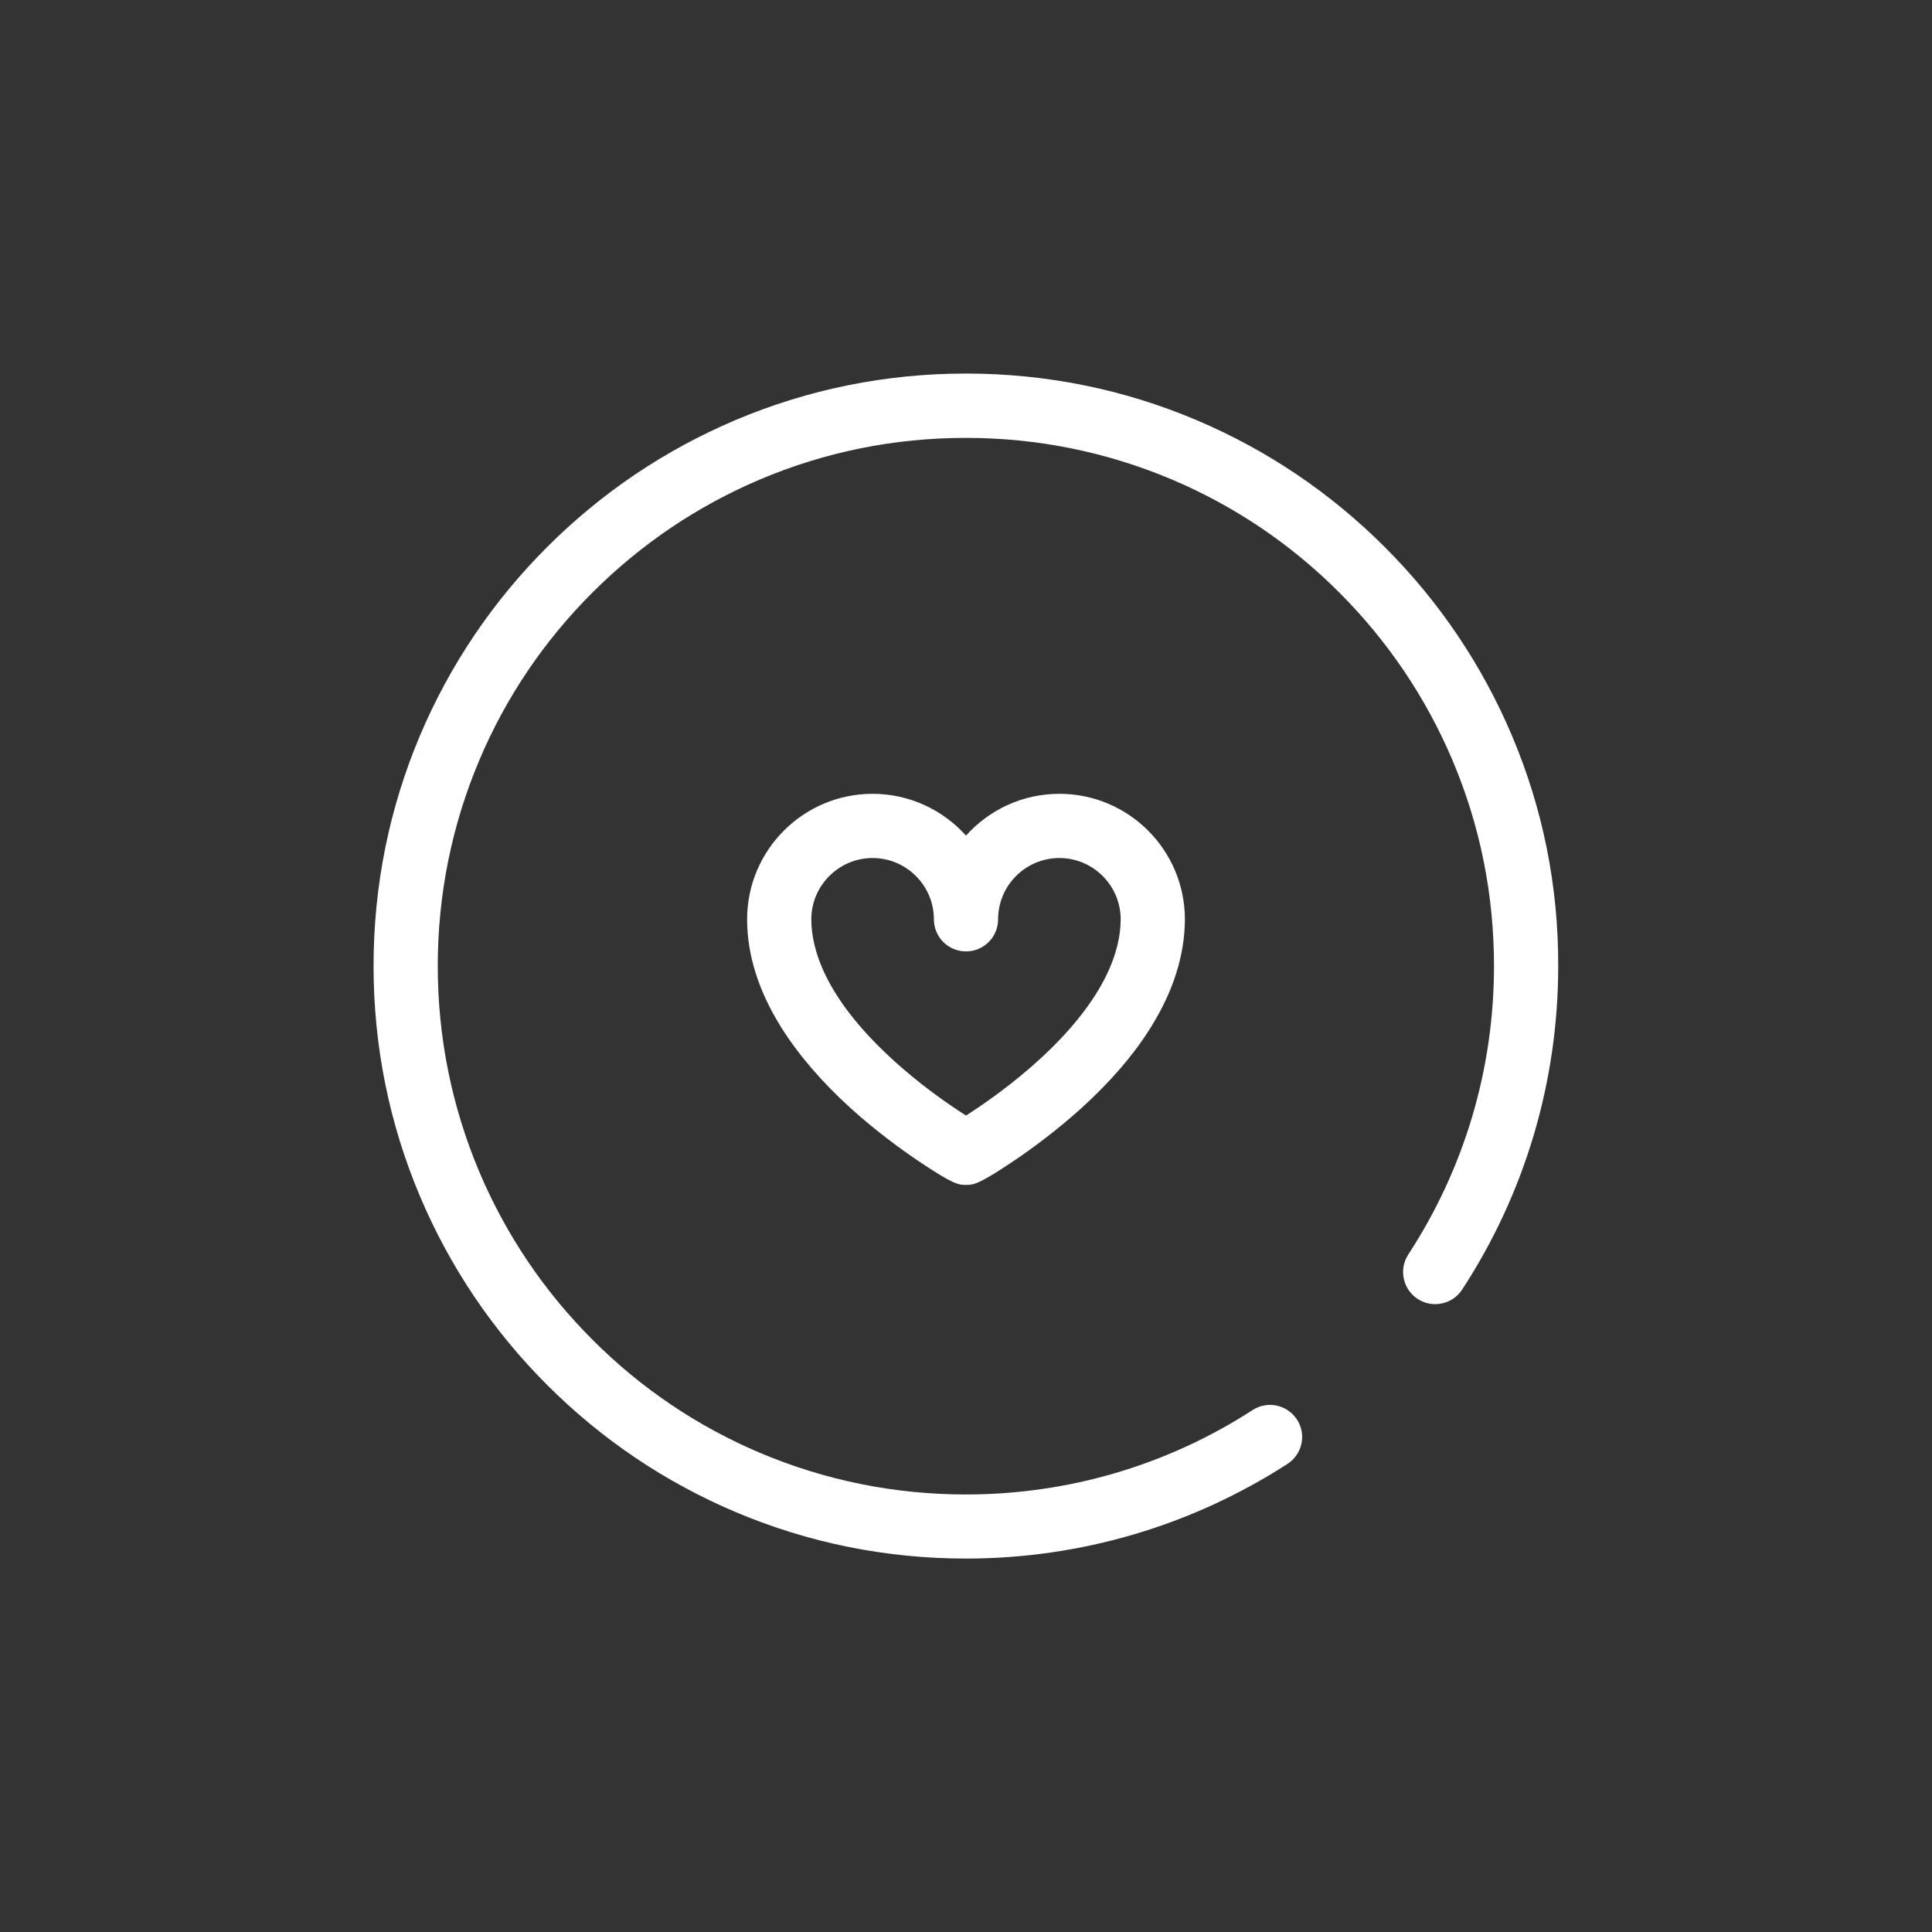 <?xml version="1.0" encoding="utf-8"?>
<!-- Generator: Adobe Illustrator 27.5.0, SVG Export Plug-In . SVG Version: 6.00 Build 0)  -->
<svg version="1.1" id="Livello_1" xmlns="http://www.w3.org/2000/svg" xmlns:xlink="http://www.w3.org/1999/xlink" x="0px" y="0px"
	 viewBox="0 0 1655 1655" style="enable-background:new 0 0 1655 1655;" xml:space="preserve">
<rect x="0" y="0" width="1655" height="1655" fill="#333333" stroke="none"/>
<style type="text/css">
	.st0{display:none;}
	.st1{display:inline;}
	.st2{fill:none;stroke:#E6007E;stroke-width:4.610000e-02;stroke-miterlimit:10;}
	.st3{fill:none;stroke:#E3147F;stroke-width:4.610000e-02;stroke-miterlimit:10;}
	.st4{fill:none;stroke:#E3147F;stroke-miterlimit:10;}
	.st5{fill:none;stroke:#E3147F;stroke-width:5.070000e-02;stroke-miterlimit:10;}
	.st6{fill:none;stroke:#E3147F;stroke-width:4.150000e-02;stroke-miterlimit:10;}
	.st7{fill:none;stroke:#E3147F;stroke-width:4.040000e-02;stroke-miterlimit:10;}
	.st8{fill:none;stroke:#E3147F;stroke-width:5.770000e-02;stroke-miterlimit:10;}
	.st9{fill:none;stroke:#E3147F;stroke-width:3.460000e-02;stroke-miterlimit:10;}
	.st10{fill:none;stroke:#E3147F;stroke-width:2.310000e-02;stroke-miterlimit:10;}
	.st11{display:inline;opacity:0.1;fill:#00FFFF;enable-background:new    ;}
	.st12{display:inline;fill:none;stroke:#00FFFF;stroke-width:2;stroke-miterlimit:10;}
	.st13{fill:#FFFFFF;}
</style>
<g id="griglia" class="st0">
	<g class="st1">
		<rect x="307.5" y="307.5" class="st2" width="1040" height="1040"/>
		<g>
			<rect x="507.5" y="507.5" class="st3" width="640" height="640"/>
			<rect x="427.5" y="427.5" class="st3" width="800" height="800"/>
			<rect x="347.5" y="347.5" class="st3" width="960" height="960"/>
			<rect x="667.5" y="667.5" class="st3" width="320" height="320"/>
			<rect x="747.5" y="747.5" class="st3" width="160" height="160"/>
			<line class="st3" x1="1327.5" y1="327.5" x2="327.5" y2="1327.5"/>
			<line class="st3" x1="327.5" y1="327.5" x2="1327.5" y2="1327.5"/>
			<line class="st4" x1="1067.5" y1="1307.5" x2="1067.5" y2="347.5"/>
			<line class="st4" x1="827.5" y1="1307.5" x2="827.5" y2="347.5"/>
			<line class="st4" x1="587.5" y1="1307.5" x2="587.5" y2="347.5"/>
			<line class="st4" x1="467.5" y1="1307.5" x2="467.5" y2="347.5"/>
			<line class="st4" x1="707.5" y1="1307.5" x2="707.5" y2="347.5"/>
			<line class="st4" x1="947.5" y1="1307.5" x2="947.5" y2="347.5"/>
			<line class="st4" x1="1187.5" y1="1307.5" x2="1187.5" y2="347.5"/>
			<line class="st4" x1="1307.5" y1="1067.5" x2="347.5" y2="1067.5"/>
			<line class="st4" x1="1307.5" y1="1187.5" x2="347.5" y2="1187.5"/>
			<line class="st4" x1="1307.5" y1="947.5" x2="347.5" y2="947.5"/>
			<line class="st4" x1="1307.5" y1="707.5" x2="347.5" y2="707.5"/>
			<line class="st4" x1="1307.5" y1="467.5" x2="347.5" y2="467.5"/>
			<line class="st4" x1="1307.5" y1="587.5" x2="347.5" y2="587.5"/>
			<line class="st4" x1="1307.5" y1="827.5" x2="347.5" y2="827.5"/>
			<rect x="387.5" y="387.5" class="st5" width="880" height="880"/>
			<rect x="467.5" y="467.5" class="st6" width="720" height="720"/>
			<rect x="547.5" y="547.5" class="st7" width="560" height="560"/>
			<rect x="627.5" y="627.5" class="st8" width="400" height="400"/>
			<rect x="707.5" y="707.5" class="st9" width="240" height="240"/>
			<rect x="787.5" y="787.5" class="st10" width="80" height="80"/>
			<line class="st5" x1="387.5" y1="347.5" x2="387.5" y2="1307.5"/>
			<line class="st5" x1="427.5" y1="347.5" x2="427.5" y2="1307.5"/>
			<line class="st5" x1="507.5" y1="347.5" x2="507.5" y2="1307.5"/>
			<line class="st5" x1="547.5" y1="347.5" x2="547.5" y2="1307.5"/>
			<line class="st5" x1="627.5" y1="347.5" x2="627.5" y2="1307.5"/>
			<line class="st5" x1="667.5" y1="347.5" x2="667.5" y2="1307.5"/>
			<line class="st5" x1="747.5" y1="347.5" x2="747.5" y2="1307.5"/>
			<line class="st5" x1="787.5" y1="347.5" x2="787.5" y2="1307.5"/>
			<line class="st5" x1="867.5" y1="347.5" x2="867.5" y2="1307.5"/>
			<line class="st5" x1="907.5" y1="347.5" x2="907.5" y2="1307.5"/>
			<line class="st5" x1="987.5" y1="347.5" x2="987.5" y2="1307.5"/>
			<line class="st5" x1="1027.5" y1="347.5" x2="1027.5" y2="1307.5"/>
			<line class="st5" x1="1107.5" y1="347.5" x2="1107.5" y2="1307.5"/>
			<line class="st5" x1="1147.5" y1="347.5" x2="1147.5" y2="1307.5"/>
			<line class="st5" x1="1227.5" y1="347.5" x2="1227.5" y2="1307.5"/>
			<line class="st5" x1="1267.5" y1="347.5" x2="1267.5" y2="1307.5"/>
			<line class="st5" x1="1307.5" y1="387.5" x2="347.5" y2="387.5"/>
			<line class="st5" x1="1307.5" y1="427.5" x2="347.5" y2="427.5"/>
			<line class="st5" x1="1307.5" y1="507.5" x2="347.5" y2="507.5"/>
			<line class="st5" x1="1307.5" y1="547.5" x2="347.5" y2="547.5"/>
			<line class="st5" x1="1307.5" y1="627.5" x2="347.5" y2="627.5"/>
			<line class="st5" x1="1307.5" y1="667.5" x2="347.5" y2="667.5"/>
			<line class="st5" x1="1307.5" y1="747.5" x2="347.5" y2="747.5"/>
			<line class="st5" x1="1307.5" y1="787.5" x2="347.5" y2="787.5"/>
			<line class="st5" x1="1307.5" y1="867.5" x2="347.5" y2="867.5"/>
			<line class="st5" x1="1307.5" y1="907.5" x2="347.5" y2="907.5"/>
			<line class="st5" x1="1307.5" y1="987.5" x2="347.5" y2="987.5"/>
			<line class="st5" x1="1307.5" y1="1027.5" x2="347.5" y2="1027.5"/>
			<line class="st5" x1="1307.5" y1="1107.5" x2="347.5" y2="1107.5"/>
			<line class="st5" x1="1307.5" y1="1147.5" x2="347.5" y2="1147.5"/>
			<line class="st5" x1="1307.5" y1="1227.5" x2="347.5" y2="1227.5"/>
			<line class="st5" x1="1307.5" y1="1267.5" x2="347.5" y2="1267.5"/>
			<rect x="327.5" y="327.5" class="st4" width="1000" height="1000"/>
		</g>
	</g>
	<rect x="867.5" y="867.5" class="st11" width="440" height="440"/>
	<rect x="787.5" y="827.5" class="st12" width="520" height="480"/>
</g>
<g id="espanso">
	<g>
		<path class="st13" d="M1295.1,630c-25.6-60.4-62.2-114.7-108.8-161.3c-46.6-46.6-100.9-83.2-161.3-108.8
			C962.5,333.4,896,320,827.5,320s-135,13.4-197.6,39.9c-60.4,25.6-114.7,62.2-161.3,108.8S385.4,569.6,359.8,630
			C333.4,692.5,320,759,320,827.5s13.4,135,39.9,197.6c25.6,60.4,62.2,114.7,108.8,161.3c46.6,46.6,100.9,83.2,161.3,108.8
			c62.6,26.5,129,39.9,197.5,39.9c98.1,0,193.3-28.1,275.4-81.1c12.8-8.3,16.4-25.3,8.1-38s-25.3-16.4-38-8.1
			c-73.1,47.3-158,72.3-245.5,72.3c-61.1,0-120.4-12-176.1-35.5c-53.9-22.8-102.3-55.4-143.8-97c-41.6-41.6-74.2-90-97-143.8
			C387,947.9,375,888.6,375,827.5s12-120.4,35.5-176.1c22.8-53.9,55.4-102.3,97-143.8c41.6-41.6,90-74.2,143.8-97
			c55.8-23.6,115-35.5,176.1-35.5s120.4,12,176.1,35.5c53.9,22.8,102.3,55.4,143.8,97c41.6,41.6,74.2,90,97,143.8
			c23.6,55.8,35.5,115,35.5,176.1c0,88.2-25.4,173.6-73.4,247.1c-8.3,12.7-4.7,29.8,8,38.1c12.7,8.3,29.8,4.7,38.1-8
			c53.9-82.5,82.3-178.3,82.3-277.2C1335,759,1321.6,692.5,1295.1,630z"/>
		<path class="st13" d="M907.5,680c-31.7,0-60.3,13.8-80,35.8c-19.7-21.9-48.3-35.8-80-35.8C688.2,680,640,728.2,640,787.5l0,0
			c0,30.4,9.8,61.5,29.1,92.4c14.6,23.3,34.6,46.7,59.6,69.4c22,19.9,43.7,35.6,58.1,45.3c30.3,20.4,34.5,20.4,40.7,20.4
			s10.4,0,40.7-20.4c14.4-9.7,36.1-25.4,58.1-45.3c25-22.7,45.1-46,59.6-69.4c19.3-30.9,29-62,29.1-92.4l0,0
			C1015,728.2,966.8,680,907.5,680z M892.9,905.3c-24.3,22.6-50.1,40.6-65.4,50.3c-15.3-9.7-41.1-27.6-65.4-50.3
			c-55.5-51.6-67.1-92.5-67.1-117.8c0-28.9,23.6-52.5,52.5-52.5s52.5,23.6,52.5,52.5l0,0c0,15.2,12.3,27.5,27.5,27.5
			s27.5-12.3,27.5-27.5l0,0c0-29,23.6-52.5,52.5-52.5s52.5,23.6,52.5,52.5C960,812.8,948.3,853.7,892.9,905.3z"/>
	</g>
</g>
</svg>
